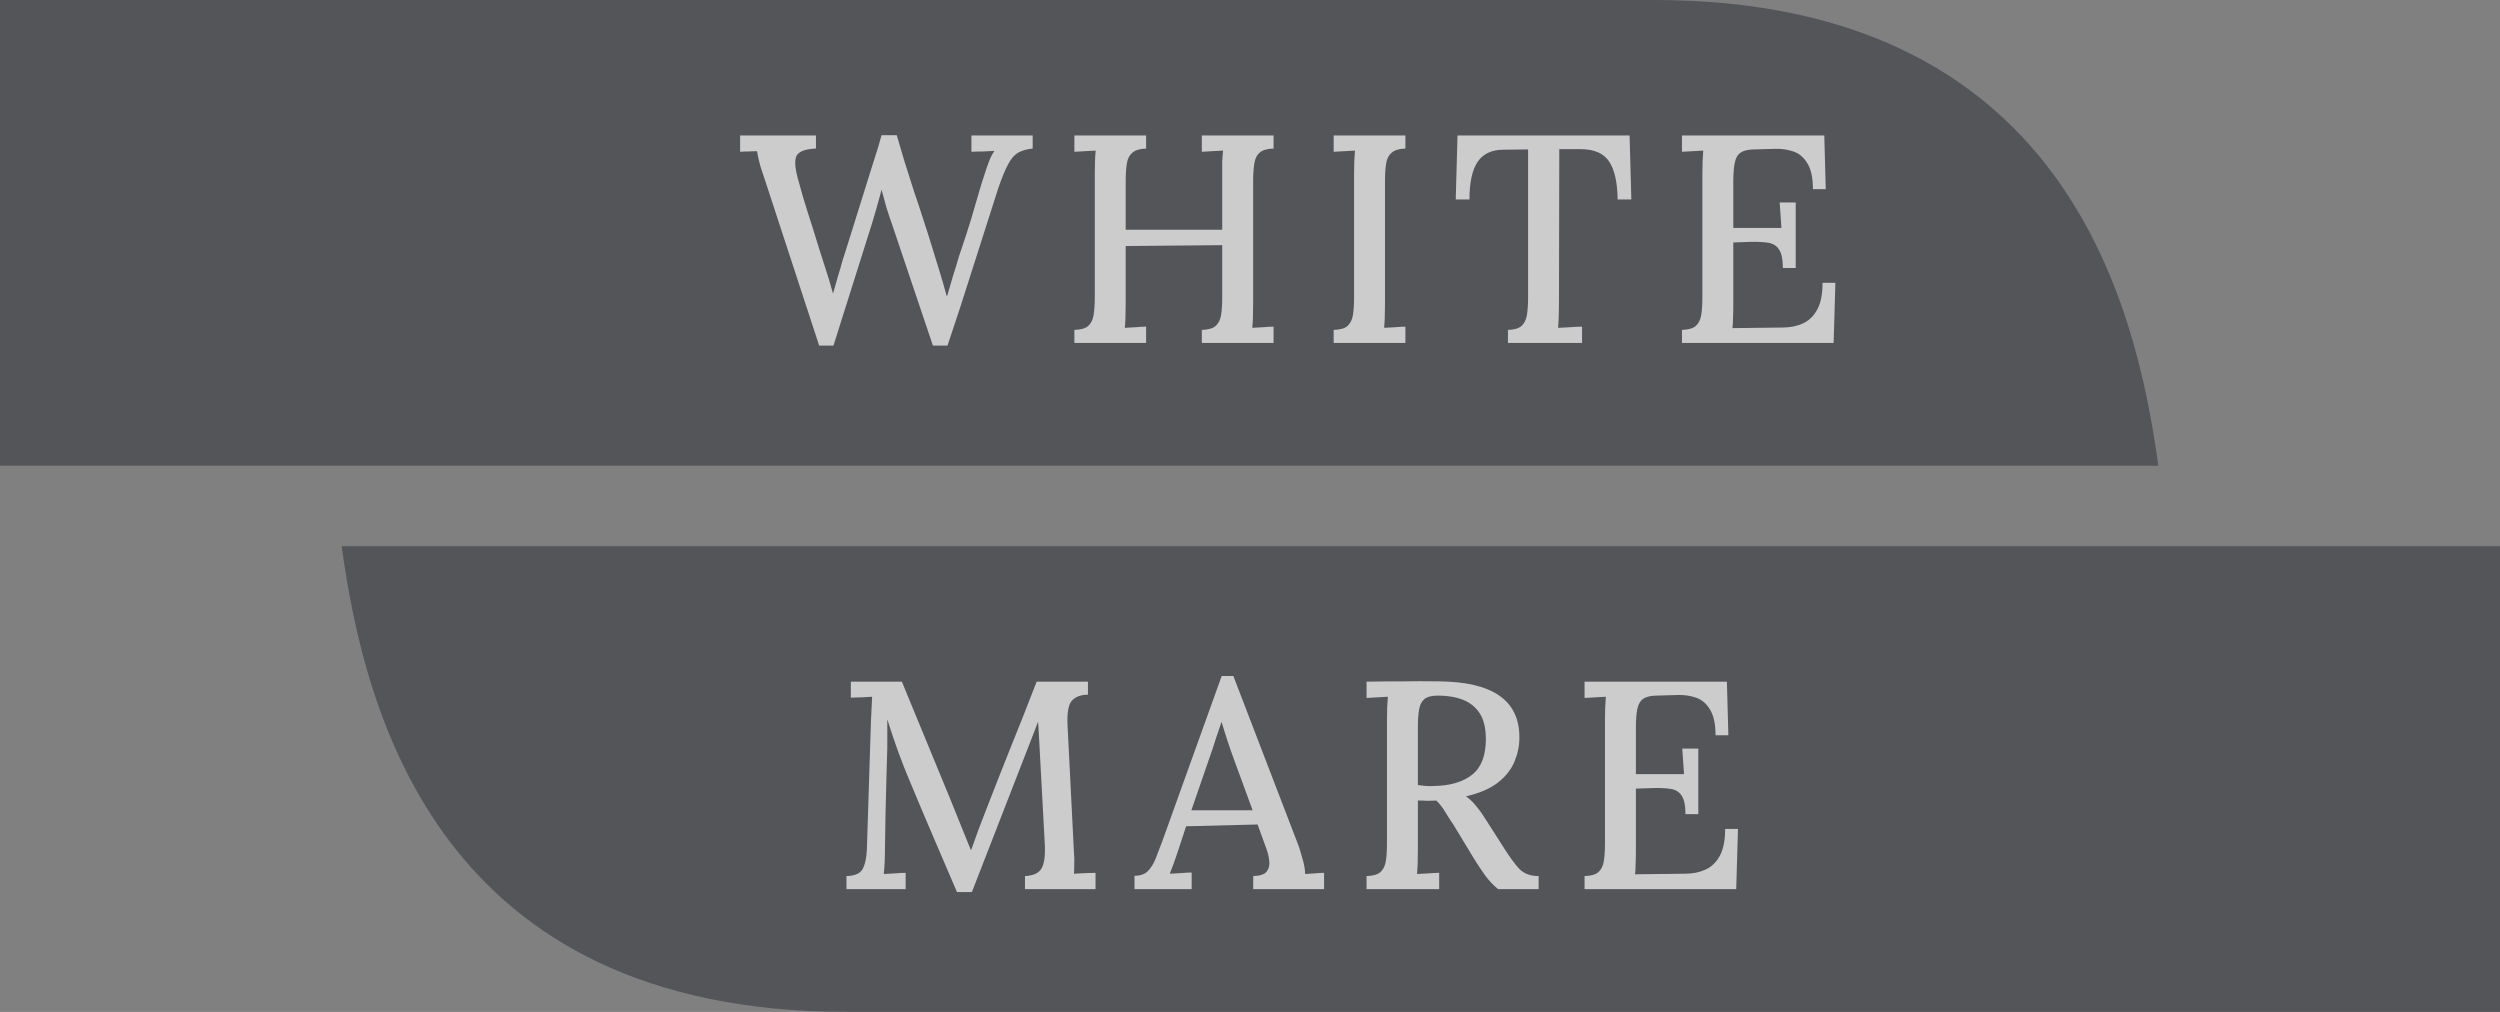<?xml version="1.0" encoding="UTF-8"?> <svg xmlns="http://www.w3.org/2000/svg" width="84" height="34" viewBox="0 0 84 34" fill="none"><rect x="0" y="0" width="84" height="34" fill="#808080" stroke="none"/> <g opacity="0.6" clip-path="url(#clip0_968_201)"> <path d="M72.52 15.649H33.218H0V5.42024e-05C0 5.42024e-05 40.518 3.46547e-05 55.107 5.34975e-05C55.596 5.42023e-05 55.456 -6.76941e-05 55.596 5.42024e-05C69.268 0.012 71.751 10.046 72.52 15.649Z" fill="#36383E"></path> <path d="M11.48 18.352H50.858H84V34C84 34 43.544 34 28.927 34C28.436 34 28.576 34 28.436 34C14.738 33.988 12.251 23.954 11.48 18.352Z" fill="#36383E"></path> <path d="M27.524 11.613L25.78 6.285C25.682 5.993 25.603 5.754 25.544 5.568C25.492 5.376 25.456 5.213 25.437 5.08C25.332 5.08 25.234 5.084 25.143 5.09C25.051 5.09 24.96 5.093 24.868 5.1V4.552H27.416V4.991C27.083 5.004 26.871 5.077 26.779 5.21C26.694 5.342 26.701 5.595 26.799 5.966C26.91 6.385 27.024 6.776 27.142 7.142C27.259 7.5 27.377 7.875 27.495 8.267C27.58 8.539 27.661 8.795 27.74 9.034C27.818 9.266 27.9 9.538 27.985 9.85H27.994C28.034 9.711 28.083 9.538 28.141 9.332C28.207 9.12 28.266 8.917 28.318 8.725C28.377 8.532 28.422 8.39 28.455 8.297C28.612 7.792 28.765 7.301 28.916 6.823C29.066 6.338 29.203 5.9 29.327 5.508C29.458 5.11 29.556 4.788 29.621 4.542H30.131C30.203 4.788 30.288 5.077 30.386 5.409C30.49 5.734 30.598 6.073 30.709 6.425C30.827 6.77 30.938 7.105 31.042 7.43C31.147 7.749 31.235 8.028 31.307 8.267C31.392 8.539 31.477 8.815 31.562 9.093C31.647 9.366 31.728 9.648 31.807 9.94H31.826C31.885 9.734 31.947 9.522 32.012 9.302C32.084 9.077 32.153 8.851 32.218 8.625C32.395 8.107 32.532 7.686 32.63 7.361C32.728 7.029 32.809 6.75 32.875 6.524C32.94 6.292 33.009 6.069 33.081 5.857C33.12 5.731 33.166 5.598 33.218 5.459C33.27 5.313 33.335 5.183 33.414 5.07C33.29 5.077 33.156 5.084 33.012 5.09C32.875 5.09 32.751 5.093 32.64 5.1V4.552H34.698V4.991C34.502 5.011 34.338 5.057 34.208 5.13C34.083 5.203 33.972 5.332 33.874 5.518C33.776 5.698 33.665 5.966 33.541 6.325C33.254 7.221 32.97 8.111 32.689 8.994C32.414 9.87 32.13 10.743 31.836 11.613H31.346L29.974 7.54C29.902 7.341 29.837 7.145 29.778 6.952C29.726 6.76 29.673 6.567 29.621 6.375C29.523 6.747 29.419 7.115 29.308 7.48L28.004 11.613H27.524ZM36.099 11.523V11.085C36.314 11.078 36.468 11.035 36.559 10.956C36.657 10.869 36.719 10.746 36.745 10.587C36.771 10.428 36.785 10.225 36.785 9.98V5.837C36.785 5.532 36.794 5.273 36.814 5.06C36.703 5.067 36.582 5.074 36.451 5.08C36.321 5.087 36.203 5.093 36.099 5.1V4.552H38.509V4.991C38.3 4.997 38.147 5.044 38.049 5.13C37.951 5.21 37.889 5.329 37.863 5.489C37.836 5.648 37.823 5.85 37.823 6.096V7.719H41.067V5.837C41.067 5.691 41.067 5.552 41.067 5.419C41.074 5.279 41.083 5.16 41.097 5.06C40.979 5.067 40.855 5.074 40.724 5.08C40.6 5.087 40.486 5.093 40.381 5.1V4.552H42.792V4.991C42.576 4.997 42.42 5.044 42.322 5.13C42.23 5.21 42.171 5.329 42.145 5.489C42.119 5.648 42.106 5.85 42.106 6.096V10.189C42.106 10.547 42.096 10.823 42.077 11.015C42.188 11.009 42.308 11.002 42.439 10.995C42.57 10.982 42.687 10.976 42.792 10.976V11.523H40.381V11.085C40.597 11.078 40.75 11.035 40.842 10.956C40.94 10.869 41.002 10.746 41.028 10.587C41.054 10.428 41.067 10.225 41.067 9.98V8.237L37.823 8.267V10.189C37.823 10.547 37.814 10.823 37.794 11.015C37.905 11.009 38.026 11.002 38.157 10.995C38.287 10.982 38.405 10.976 38.509 10.976V11.523H36.099ZM47.222 4.991C47.013 4.997 46.859 5.044 46.761 5.13C46.663 5.21 46.602 5.329 46.575 5.489C46.549 5.648 46.536 5.85 46.536 6.096V10.189C46.536 10.547 46.526 10.823 46.507 11.015C46.618 11.009 46.739 11.002 46.869 10.995C47 10.982 47.118 10.976 47.222 10.976V11.523H44.811V11.085C45.027 11.078 45.181 11.035 45.272 10.956C45.37 10.869 45.432 10.746 45.458 10.587C45.484 10.428 45.497 10.225 45.497 9.98V5.837C45.497 5.532 45.507 5.273 45.527 5.06C45.416 5.067 45.295 5.074 45.164 5.08C45.033 5.087 44.916 5.093 44.811 5.1V4.552H47.222V4.991ZM54.352 6.703C54.346 6.132 54.251 5.708 54.068 5.429C53.885 5.15 53.562 5.011 53.098 5.011H52.392L52.382 10.189C52.382 10.368 52.379 10.531 52.373 10.677C52.366 10.816 52.36 10.929 52.353 11.015C52.477 11.009 52.611 11.002 52.755 10.995C52.905 10.982 53.039 10.976 53.157 10.976V11.523H50.667V11.085C50.877 11.078 51.027 11.035 51.118 10.956C51.216 10.869 51.278 10.746 51.304 10.587C51.331 10.421 51.344 10.219 51.344 9.98V5.02L50.52 5.03C50.122 5.03 49.831 5.167 49.648 5.439C49.465 5.711 49.374 6.132 49.374 6.703H48.913L48.972 4.552H54.754L54.813 6.703H54.352ZM59.905 9.004C59.905 8.718 59.862 8.512 59.777 8.386C59.699 8.26 59.578 8.184 59.415 8.157C59.251 8.131 59.049 8.121 58.807 8.127L58.239 8.147V10.219C58.239 10.398 58.236 10.557 58.229 10.697C58.229 10.829 58.222 10.939 58.209 11.025L59.895 11.005C60.15 11.005 60.378 10.959 60.581 10.866C60.783 10.773 60.944 10.617 61.061 10.398C61.179 10.179 61.238 9.88 61.238 9.502H61.669L61.61 11.523H56.514V11.085C56.73 11.078 56.883 11.035 56.974 10.956C57.072 10.869 57.135 10.746 57.161 10.587C57.187 10.428 57.2 10.225 57.2 9.98V5.837C57.2 5.532 57.21 5.273 57.229 5.06C57.118 5.067 56.997 5.074 56.867 5.08C56.736 5.087 56.618 5.093 56.514 5.1V4.552H61.296L61.345 6.355H60.914C60.914 5.976 60.852 5.688 60.728 5.489C60.61 5.289 60.454 5.157 60.258 5.09C60.068 5.024 59.862 4.994 59.64 5.001L58.954 5.02C58.745 5.02 58.588 5.057 58.484 5.13C58.386 5.196 58.32 5.309 58.288 5.469C58.255 5.621 58.239 5.83 58.239 6.096V7.659H59.856L59.797 6.803H60.336V9.004H59.905Z" fill="white"></path> <path d="M32.155 29.974C31.887 29.35 31.619 28.726 31.352 28.102C31.084 27.478 30.819 26.85 30.558 26.22C30.44 25.948 30.316 25.632 30.185 25.274C30.055 24.915 29.931 24.547 29.813 24.168C29.813 24.341 29.813 24.507 29.813 24.666C29.813 24.819 29.813 24.972 29.813 25.124C29.806 25.403 29.797 25.738 29.784 26.13C29.777 26.515 29.767 26.917 29.754 27.335C29.748 27.747 29.741 28.135 29.735 28.5C29.735 28.659 29.731 28.815 29.725 28.968C29.718 29.121 29.708 29.254 29.695 29.366C29.813 29.36 29.937 29.353 30.068 29.346C30.205 29.333 30.326 29.327 30.43 29.327V29.874H28.441V29.436C28.715 29.429 28.895 29.353 28.98 29.207C29.065 29.054 29.114 28.832 29.127 28.54L29.264 24.238C29.271 24.092 29.277 23.949 29.284 23.81C29.29 23.664 29.297 23.531 29.303 23.411C29.186 23.418 29.062 23.425 28.931 23.431C28.8 23.438 28.686 23.441 28.588 23.441V22.904H30.303L31.92 26.827C32.031 27.099 32.149 27.391 32.273 27.703C32.397 28.009 32.511 28.291 32.616 28.55H32.635C32.707 28.351 32.786 28.132 32.871 27.893C32.962 27.654 33.044 27.441 33.116 27.255C33.39 26.545 33.671 25.831 33.958 25.114C34.252 24.391 34.543 23.654 34.831 22.904H36.555V23.342C36.32 23.342 36.141 23.408 36.016 23.541C35.899 23.674 35.85 23.946 35.869 24.358L36.085 28.649C36.098 28.782 36.101 28.912 36.095 29.038C36.095 29.164 36.092 29.27 36.085 29.357C36.203 29.35 36.327 29.343 36.457 29.337C36.595 29.33 36.712 29.327 36.81 29.327V29.874H34.439V29.436C34.72 29.423 34.906 29.337 34.997 29.177C35.089 29.018 35.125 28.746 35.105 28.361L34.948 25.463C34.942 25.317 34.932 25.131 34.919 24.905C34.906 24.679 34.893 24.46 34.88 24.248C34.86 24.301 34.84 24.351 34.821 24.397C34.801 24.444 34.782 24.497 34.762 24.557L32.655 29.974H32.155ZM38.119 29.874V29.426C38.315 29.426 38.465 29.373 38.57 29.267C38.674 29.161 38.763 29.018 38.834 28.839C38.906 28.653 38.985 28.447 39.069 28.221L41.049 22.714H41.441L43.587 28.301C43.64 28.427 43.695 28.6 43.754 28.819C43.819 29.031 43.852 29.214 43.852 29.366C43.963 29.36 44.071 29.353 44.175 29.346C44.286 29.333 44.391 29.327 44.489 29.327V29.874H42.108V29.436C42.336 29.429 42.486 29.38 42.558 29.287C42.637 29.187 42.666 29.068 42.647 28.928C42.633 28.789 42.601 28.649 42.548 28.51L42.255 27.703L39.853 27.763L39.569 28.63C39.478 28.902 39.39 29.144 39.305 29.357C39.422 29.35 39.547 29.343 39.677 29.337C39.814 29.323 39.935 29.317 40.04 29.317V29.874H38.119ZM40.03 27.225H42.088L41.471 25.543C41.392 25.33 41.317 25.114 41.245 24.895C41.173 24.676 41.108 24.467 41.049 24.268H41.039C40.98 24.434 40.919 24.616 40.853 24.816C40.794 25.015 40.722 25.23 40.638 25.463L40.03 27.225ZM45.916 29.874V29.436C46.132 29.429 46.285 29.386 46.377 29.307C46.475 29.22 46.537 29.098 46.563 28.938C46.589 28.779 46.602 28.576 46.602 28.331V24.188C46.602 23.883 46.612 23.624 46.632 23.411C46.521 23.418 46.4 23.425 46.269 23.431C46.138 23.438 46.021 23.445 45.916 23.451V22.904C46.321 22.897 46.723 22.894 47.122 22.894C47.527 22.887 47.935 22.887 48.347 22.894C50.163 22.907 51.065 23.541 51.051 24.796C51.051 25.061 50.996 25.327 50.885 25.592C50.78 25.851 50.597 26.084 50.336 26.289C50.075 26.495 49.715 26.651 49.258 26.757C49.382 26.844 49.497 26.953 49.601 27.086C49.712 27.219 49.823 27.375 49.934 27.554L50.532 28.49C50.715 28.782 50.885 29.015 51.042 29.187C51.199 29.353 51.417 29.436 51.698 29.436V29.874H50.336C50.166 29.735 50.019 29.579 49.895 29.406C49.771 29.234 49.644 29.041 49.513 28.829L48.837 27.713C48.745 27.581 48.654 27.438 48.562 27.285C48.471 27.133 48.37 27.003 48.259 26.897C48.154 26.904 48.053 26.907 47.955 26.907C47.857 26.9 47.752 26.897 47.641 26.897V28.54C47.641 28.898 47.631 29.174 47.612 29.366C47.723 29.36 47.85 29.353 47.994 29.346C48.138 29.333 48.258 29.327 48.356 29.327V29.874H45.916ZM48.21 26.409C48.745 26.396 49.163 26.269 49.464 26.03C49.771 25.785 49.925 25.386 49.925 24.835C49.925 24.47 49.856 24.181 49.719 23.969C49.582 23.757 49.392 23.604 49.15 23.511C48.909 23.418 48.631 23.372 48.317 23.372C48.108 23.372 47.955 23.411 47.857 23.491C47.765 23.571 47.706 23.69 47.68 23.85C47.654 24.002 47.641 24.195 47.641 24.427V26.379C47.739 26.392 47.831 26.402 47.916 26.409C48.007 26.416 48.105 26.416 48.21 26.409ZM56.632 27.355C56.632 27.069 56.59 26.864 56.505 26.738C56.426 26.611 56.306 26.535 56.142 26.508C55.979 26.482 55.776 26.472 55.535 26.479L54.966 26.498V28.57C54.966 28.749 54.963 28.908 54.956 29.048C54.956 29.18 54.95 29.29 54.937 29.376L56.622 29.357C56.877 29.357 57.106 29.31 57.308 29.217C57.511 29.124 57.671 28.968 57.789 28.749C57.906 28.53 57.965 28.231 57.965 27.853H58.396L58.337 29.874H53.241V29.436C53.457 29.429 53.611 29.386 53.702 29.307C53.8 29.22 53.862 29.098 53.888 28.938C53.914 28.779 53.927 28.576 53.927 28.331V24.188C53.927 23.883 53.937 23.624 53.957 23.411C53.846 23.418 53.725 23.425 53.594 23.431C53.464 23.438 53.346 23.445 53.241 23.451V22.904H58.024L58.073 24.706H57.642C57.642 24.328 57.58 24.039 57.455 23.84C57.338 23.64 57.181 23.508 56.985 23.441C56.796 23.375 56.59 23.345 56.368 23.352L55.682 23.372C55.473 23.372 55.316 23.408 55.211 23.481C55.113 23.548 55.048 23.66 55.015 23.82C54.983 23.972 54.966 24.181 54.966 24.447V26.011H56.583L56.524 25.154H57.063V27.355H56.632Z" fill="white"></path> </g> <defs> <clipPath id="clip0_968_201"> <rect width="84" height="34" fill="white"></rect> </clipPath> </defs> </svg> 